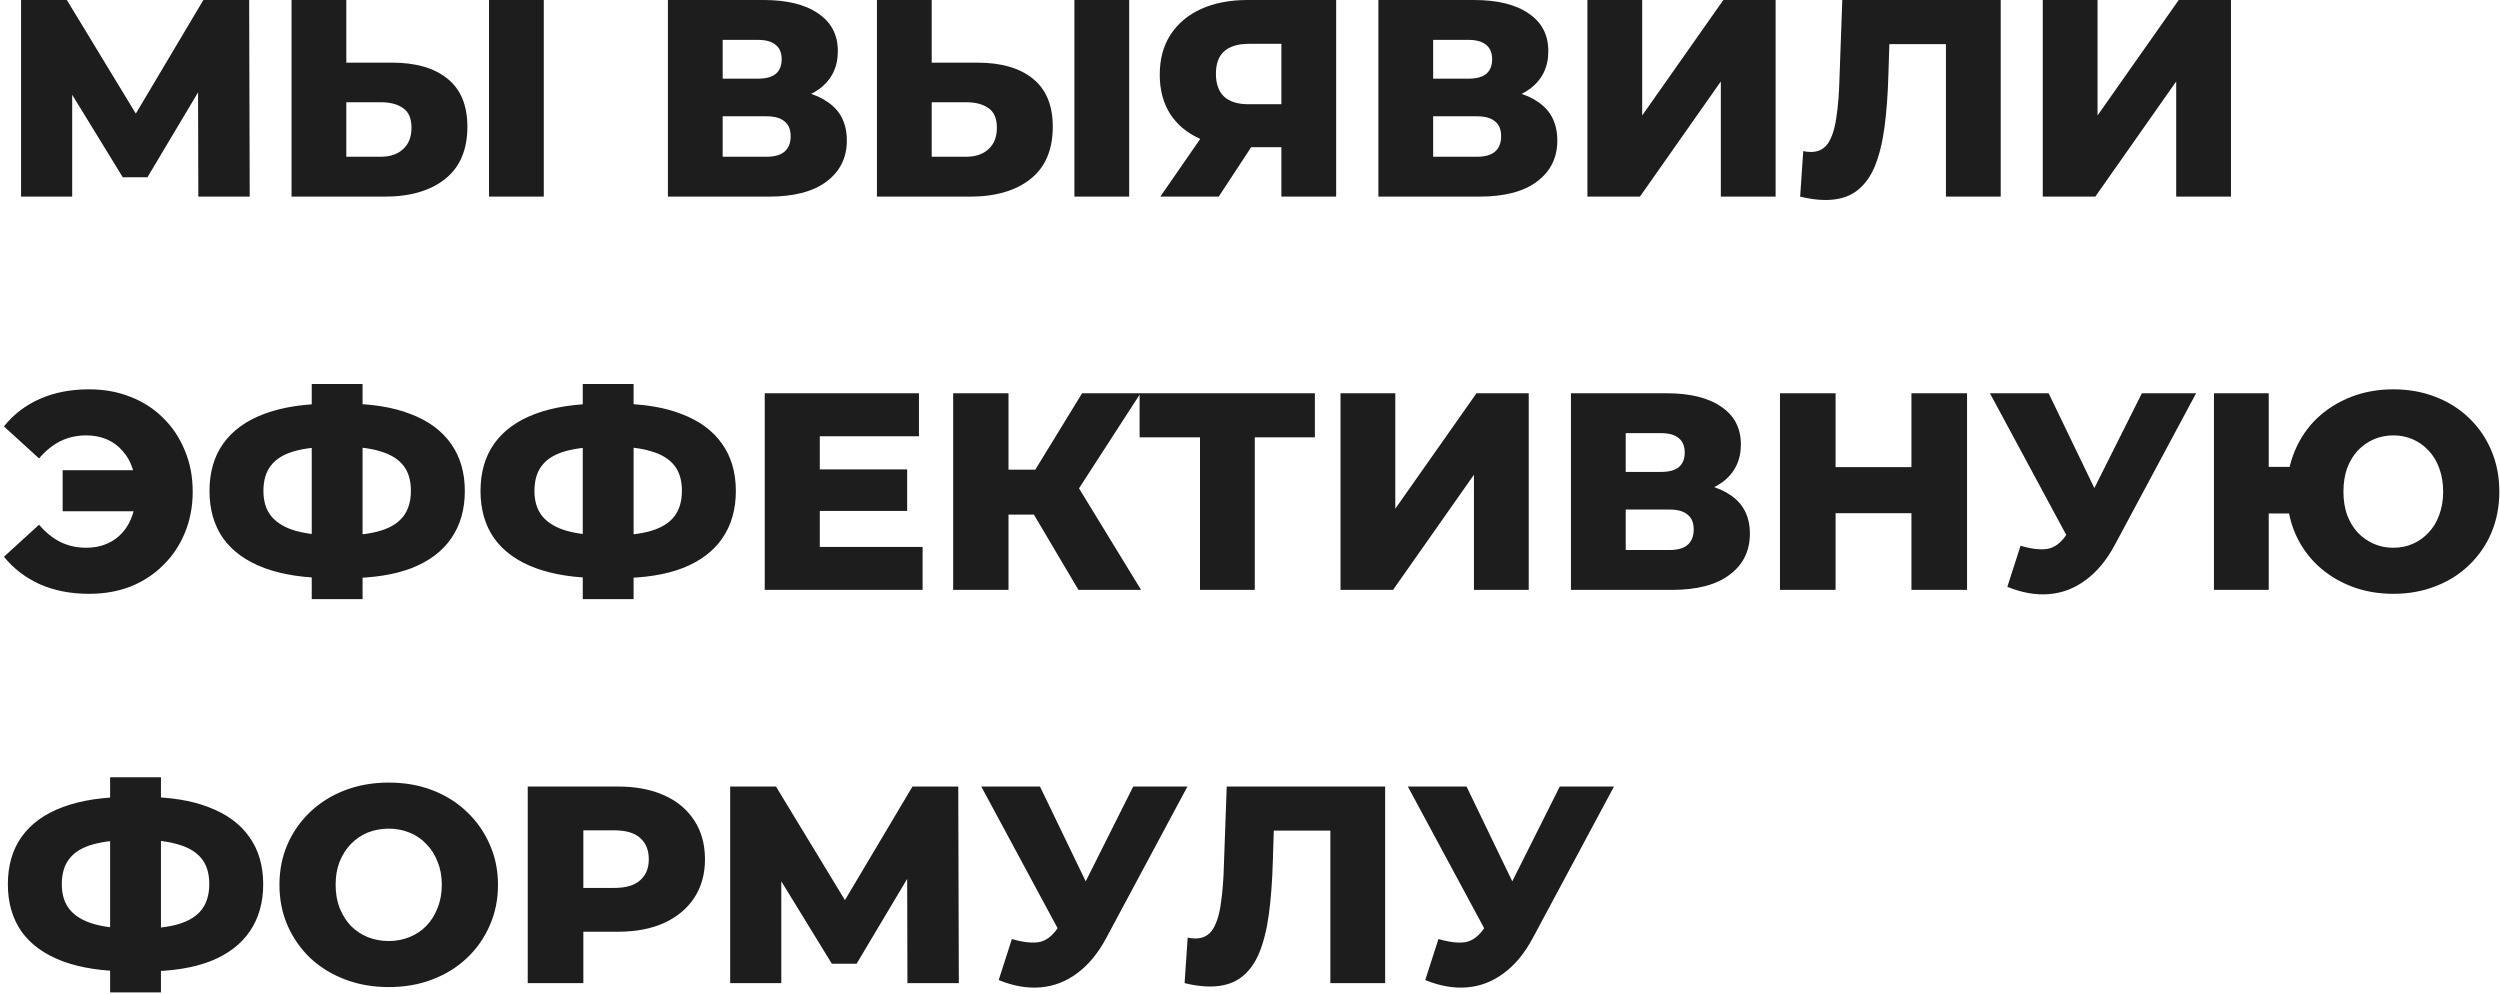 <?xml version="1.0" encoding="UTF-8"?> <svg xmlns="http://www.w3.org/2000/svg" width="445" height="177" viewBox="0 0 445 177" fill="none"> <path d="M3.75 35V-2.38419e-06H11.9L26.35 23.8H22.05L36.2 -2.38419e-06H44.35L44.45 35H35.3L35.25 13.85H36.8L26.25 31.55H21.85L11 13.85H12.85V35H3.75ZM69.745 11.15C74.011 11.15 77.311 12.1 79.644 14C82.011 15.9 83.195 18.75 83.195 22.55C83.195 26.65 81.878 29.75 79.245 31.85C76.611 33.95 73.011 35 68.445 35H51.895V-2.38419e-06H61.645V11.15H69.745ZM67.794 27.9C69.461 27.9 70.778 27.45 71.745 26.55C72.745 25.65 73.245 24.383 73.245 22.75C73.245 21.083 72.745 19.917 71.745 19.25C70.778 18.55 69.461 18.2 67.794 18.2H61.645V27.9H67.794ZM87.044 35V-2.38419e-06H96.794V35H87.044ZM118.887 35V-2.38419e-06H135.887C140.087 -2.38419e-06 143.337 0.8 145.637 2.4C147.97 3.967 149.137 6.2 149.137 9.1C149.137 11.933 148.053 14.167 145.887 15.8C143.72 17.4 140.82 18.2 137.187 18.2L138.187 15.85C142.12 15.85 145.187 16.633 147.387 18.2C149.62 19.733 150.737 22 150.737 25C150.737 28.067 149.537 30.5 147.137 32.3C144.77 34.1 141.337 35 136.837 35H118.887ZM128.637 27.9H136.437C137.87 27.9 138.937 27.6 139.637 27C140.37 26.367 140.737 25.45 140.737 24.25C140.737 23.05 140.37 22.167 139.637 21.6C138.937 21 137.87 20.7 136.437 20.7H128.637V27.9ZM128.637 14H134.937C136.337 14 137.387 13.717 138.087 13.15C138.787 12.55 139.137 11.683 139.137 10.55C139.137 9.417 138.787 8.567 138.087 8C137.387 7.4 136.337 7.1 134.937 7.1H128.637V14ZM173.944 11.15C178.21 11.15 181.51 12.1 183.844 14C186.21 15.9 187.394 18.75 187.394 22.55C187.394 26.65 186.077 29.75 183.444 31.85C180.81 33.95 177.21 35 172.644 35H156.094V-2.38419e-06H165.844V11.15H173.944ZM171.994 27.9C173.66 27.9 174.977 27.45 175.944 26.55C176.944 25.65 177.444 24.383 177.444 22.75C177.444 21.083 176.944 19.917 175.944 19.25C174.977 18.55 173.66 18.2 171.994 18.2H165.844V27.9H171.994ZM191.244 35V-2.38419e-06H200.994V35H191.244ZM228.085 35V24.15L230.435 26.2H221.585C218.452 26.2 215.752 25.683 213.485 24.65C211.218 23.617 209.468 22.133 208.235 20.2C207.035 18.267 206.435 15.967 206.435 13.3C206.435 10.533 207.068 8.167 208.335 6.2C209.635 4.2 211.452 2.667 213.785 1.6C216.152 0.533 218.918 -2.38419e-06 222.085 -2.38419e-06H237.835V35H228.085ZM206.535 35L215.285 22.35H225.235L216.935 35H206.535ZM228.085 21V5.35L230.435 7.8H222.285C220.352 7.8 218.885 8.25 217.885 9.15C216.918 10.017 216.435 11.35 216.435 13.15C216.435 14.917 216.918 16.267 217.885 17.2C218.885 18.1 220.318 18.55 222.185 18.55H230.435L228.085 21ZM245.352 35V-2.38419e-06H262.352C266.552 -2.38419e-06 269.802 0.8 272.102 2.4C274.435 3.967 275.602 6.2 275.602 9.1C275.602 11.933 274.518 14.167 272.352 15.8C270.185 17.4 267.285 18.2 263.652 18.2L264.652 15.85C268.585 15.85 271.652 16.633 273.852 18.2C276.085 19.733 277.202 22 277.202 25C277.202 28.067 276.002 30.5 273.602 32.3C271.235 34.1 267.802 35 263.302 35H245.352ZM255.102 27.9H262.902C264.335 27.9 265.402 27.6 266.102 27C266.835 26.367 267.202 25.45 267.202 24.25C267.202 23.05 266.835 22.167 266.102 21.6C265.402 21 264.335 20.7 262.902 20.7H255.102V27.9ZM255.102 14H261.402C262.802 14 263.852 13.717 264.552 13.15C265.252 12.55 265.602 11.683 265.602 10.55C265.602 9.417 265.252 8.567 264.552 8C263.852 7.4 262.802 7.1 261.402 7.1H255.102V14ZM282.559 35V-2.38419e-06H292.309V20.55L306.759 -2.38419e-06H316.059V35H306.309V14.5L291.909 35H282.559ZM324.927 35.6C324.26 35.6 323.543 35.55 322.777 35.45C322.043 35.35 321.26 35.2 320.427 35L320.977 26.9C321.443 27 321.893 27.05 322.327 27.05C323.693 27.05 324.727 26.517 325.427 25.45C326.127 24.35 326.61 22.817 326.877 20.85C327.177 18.883 327.36 16.583 327.427 13.95L327.927 -2.38419e-06H356.127V35H346.377V5.65L348.527 7.85H334.377L336.377 5.55L336.127 13.55C336.027 16.95 335.793 20.017 335.427 22.75C335.06 25.45 334.477 27.767 333.677 29.7C332.877 31.6 331.76 33.067 330.327 34.1C328.927 35.1 327.127 35.6 324.927 35.6ZM363.613 35V-2.38419e-06H373.363V20.55L387.813 -2.38419e-06H397.113V35H387.363V14.5L372.963 35H363.613ZM11.15 91V83.7H27.65V91H11.15ZM15.85 69.3C18.55 69.3 21.017 69.75 23.25 70.65C25.483 71.517 27.417 72.767 29.05 74.4C30.717 76.033 32 77.967 32.9 80.2C33.833 82.4 34.3 84.833 34.3 87.5C34.3 90.167 33.833 92.617 32.9 94.85C32 97.05 30.717 98.967 29.05 100.6C27.417 102.233 25.483 103.5 23.25 104.4C21.017 105.267 18.55 105.7 15.85 105.7C12.583 105.7 9.667 105.133 7.1 104C4.533 102.833 2.4 101.2 0.7 99.1L6.95 93.4C8.083 94.733 9.333 95.75 10.7 96.45C12.1 97.15 13.65 97.5 15.35 97.5C16.683 97.5 17.9 97.267 19 96.8C20.1 96.333 21.033 95.667 21.8 94.8C22.6 93.9 23.2 92.833 23.6 91.6C24.033 90.367 24.25 89 24.25 87.5C24.25 86 24.033 84.633 23.6 83.4C23.2 82.167 22.6 81.117 21.8 80.25C21.033 79.35 20.1 78.667 19 78.2C17.9 77.733 16.683 77.5 15.35 77.5C13.65 77.5 12.1 77.85 10.7 78.55C9.333 79.25 8.083 80.267 6.95 81.6L0.7 75.9C2.4 73.767 4.533 72.133 7.1 71C9.667 69.867 12.583 69.3 15.85 69.3ZM58.889 102.9C54.222 102.9 50.272 102.3 47.039 101.1C43.839 99.9 41.405 98.15 39.739 95.85C38.105 93.517 37.289 90.7 37.289 87.4C37.289 84.067 38.105 81.25 39.739 78.95C41.405 76.617 43.855 74.85 47.089 73.65C50.322 72.45 54.272 71.85 58.939 71.85C59.005 71.85 59.222 71.85 59.589 71.85C59.989 71.85 60.389 71.85 60.789 71.85C61.189 71.85 61.405 71.85 61.439 71.85C66.072 71.85 69.955 72.467 73.089 73.7C76.255 74.9 78.655 76.667 80.289 79C81.922 81.3 82.739 84.1 82.739 87.4C82.739 90.667 81.939 93.467 80.339 95.8C78.772 98.1 76.439 99.867 73.339 101.1C70.239 102.3 66.422 102.9 61.889 102.9C61.822 102.9 61.555 102.9 61.089 102.9C60.622 102.9 60.172 102.9 59.739 102.9C59.305 102.9 59.022 102.9 58.889 102.9ZM59.789 95.3C59.889 95.3 60.039 95.3 60.239 95.3C60.472 95.3 60.639 95.3 60.739 95.3C63.605 95.3 65.955 95.017 67.789 94.45C69.622 93.883 70.972 93.017 71.839 91.85C72.705 90.683 73.139 89.183 73.139 87.35C73.139 85.483 72.689 83.983 71.789 82.85C70.889 81.717 69.539 80.883 67.739 80.35C65.939 79.783 63.639 79.5 60.839 79.5C60.739 79.5 60.572 79.5 60.339 79.5C60.139 79.5 59.955 79.5 59.789 79.5C56.789 79.5 54.339 79.767 52.439 80.3C50.539 80.833 49.139 81.683 48.239 82.85C47.339 83.983 46.889 85.5 46.889 87.4C46.889 89.267 47.372 90.783 48.339 91.95C49.339 93.117 50.789 93.967 52.689 94.5C54.622 95.033 56.989 95.3 59.789 95.3ZM55.489 106.65V68.35H64.539V106.65H55.489ZM107.131 102.9C102.464 102.9 98.514 102.3 95.281 101.1C92.081 99.9 89.647 98.15 87.981 95.85C86.347 93.517 85.531 90.7 85.531 87.4C85.531 84.067 86.347 81.25 87.981 78.95C89.647 76.617 92.097 74.85 95.331 73.65C98.564 72.45 102.514 71.85 107.181 71.85C107.248 71.85 107.464 71.85 107.831 71.85C108.231 71.85 108.631 71.85 109.031 71.85C109.431 71.85 109.648 71.85 109.681 71.85C114.314 71.85 118.198 72.467 121.331 73.7C124.498 74.9 126.898 76.667 128.531 79C130.164 81.3 130.981 84.1 130.981 87.4C130.981 90.667 130.181 93.467 128.581 95.8C127.014 98.1 124.681 99.867 121.581 101.1C118.481 102.3 114.664 102.9 110.131 102.9C110.064 102.9 109.798 102.9 109.331 102.9C108.864 102.9 108.414 102.9 107.981 102.9C107.548 102.9 107.264 102.9 107.131 102.9ZM108.031 95.3C108.131 95.3 108.281 95.3 108.481 95.3C108.714 95.3 108.881 95.3 108.981 95.3C111.848 95.3 114.198 95.017 116.031 94.45C117.864 93.883 119.214 93.017 120.081 91.85C120.948 90.683 121.381 89.183 121.381 87.35C121.381 85.483 120.931 83.983 120.031 82.85C119.131 81.717 117.781 80.883 115.981 80.35C114.181 79.783 111.881 79.5 109.081 79.5C108.981 79.5 108.814 79.5 108.581 79.5C108.381 79.5 108.198 79.5 108.031 79.5C105.031 79.5 102.581 79.767 100.681 80.3C98.781 80.833 97.381 81.683 96.481 82.85C95.581 83.983 95.131 85.5 95.131 87.4C95.131 89.267 95.614 90.783 96.581 91.95C97.581 93.117 99.031 93.967 100.931 94.5C102.864 95.033 105.231 95.3 108.031 95.3ZM103.731 106.65V68.35H112.781V106.65H103.731ZM145.223 83.55H161.473V90.95H145.223V83.55ZM145.923 97.35H164.223V105H136.123V70H163.573V77.65H145.923V97.35ZM191.963 105L182.113 88.35L190.063 83.65L203.113 105H191.963ZM169.663 105V70H179.513V105H169.663ZM176.663 91.6V83.6H189.363V91.6H176.663ZM191.013 88.55L181.863 87.55L192.613 70H203.013L191.013 88.55ZM213.6 105V75.65L215.8 77.85H202.85V70H234.05V77.85H221.15L223.35 75.65V105H213.6ZM238.613 105V70H248.363V90.55L262.813 70H272.113V105H262.363V84.5L247.963 105H238.613ZM279.629 105V70H296.629C300.829 70 304.079 70.8 306.379 72.4C308.712 73.967 309.879 76.2 309.879 79.1C309.879 81.933 308.796 84.167 306.629 85.8C304.462 87.4 301.562 88.2 297.929 88.2L298.929 85.85C302.862 85.85 305.929 86.633 308.129 88.2C310.362 89.733 311.479 92 311.479 95C311.479 98.067 310.279 100.5 307.879 102.3C305.512 104.1 302.079 105 297.579 105H279.629ZM289.379 97.9H297.179C298.612 97.9 299.679 97.6 300.379 97C301.112 96.367 301.479 95.45 301.479 94.25C301.479 93.05 301.112 92.167 300.379 91.6C299.679 91 298.612 90.7 297.179 90.7H289.379V97.9ZM289.379 84H295.679C297.079 84 298.129 83.717 298.829 83.15C299.529 82.55 299.879 81.683 299.879 80.55C299.879 79.417 299.529 78.567 298.829 78C298.129 77.4 297.079 77.1 295.679 77.1H289.379V84ZM340.236 70H350.136V105H340.236V70ZM326.736 105H316.836V70H326.736V105ZM340.936 91.35H326.036V83.15H340.936V91.35ZM359.656 97.15C361.623 97.717 363.223 97.9 364.456 97.7C365.723 97.467 366.84 96.633 367.806 95.2L369.506 92.7L370.356 91.75L381.256 70H390.906L376.406 97.05C374.973 99.717 373.256 101.783 371.256 103.25C369.29 104.717 367.123 105.55 364.756 105.75C362.39 105.95 359.906 105.517 357.306 104.45L359.656 97.15ZM370.206 99.7L354.206 70H364.656L375.606 92.7L370.206 99.7ZM394.082 105V70H403.832V83.1H412.882V91.4H403.832V105H394.082ZM426.032 105.7C423.299 105.7 420.782 105.25 418.482 104.35C416.182 103.45 414.165 102.183 412.432 100.55C410.732 98.917 409.415 97 408.482 94.8C407.549 92.567 407.082 90.133 407.082 87.5C407.082 84.867 407.549 82.45 408.482 80.25C409.415 78.017 410.732 76.083 412.432 74.45C414.165 72.817 416.182 71.55 418.482 70.65C420.782 69.75 423.299 69.3 426.032 69.3C428.732 69.3 431.232 69.75 433.532 70.65C435.865 71.55 437.865 72.817 439.532 74.45C441.232 76.083 442.549 78.017 443.482 80.25C444.415 82.45 444.882 84.867 444.882 87.5C444.882 90.133 444.415 92.567 443.482 94.8C442.549 97 441.232 98.917 439.532 100.55C437.865 102.183 435.865 103.45 433.532 104.35C431.232 105.25 428.732 105.7 426.032 105.7ZM425.982 97.5C427.249 97.5 428.415 97.267 429.482 96.8C430.549 96.333 431.482 95.667 432.282 94.8C433.115 93.933 433.749 92.883 434.182 91.65C434.649 90.417 434.882 89.033 434.882 87.5C434.882 85.967 434.649 84.583 434.182 83.35C433.749 82.117 433.115 81.067 432.282 80.2C431.482 79.333 430.549 78.667 429.482 78.2C428.415 77.733 427.265 77.5 426.032 77.5C424.765 77.5 423.599 77.733 422.532 78.2C421.465 78.667 420.515 79.333 419.682 80.2C418.882 81.067 418.249 82.117 417.782 83.35C417.349 84.583 417.132 85.967 417.132 87.5C417.132 89.033 417.349 90.417 417.782 91.65C418.249 92.883 418.882 93.933 419.682 94.8C420.515 95.667 421.465 96.333 422.532 96.8C423.599 97.267 424.749 97.5 425.982 97.5ZM23 172.9C18.333 172.9 14.383 172.3 11.15 171.1C7.95 169.9 5.517 168.15 3.85 165.85C2.217 163.517 1.4 160.7 1.4 157.4C1.4 154.067 2.217 151.25 3.85 148.95C5.517 146.617 7.967 144.85 11.2 143.65C14.433 142.45 18.383 141.85 23.05 141.85C23.117 141.85 23.333 141.85 23.7 141.85C24.1 141.85 24.5 141.85 24.9 141.85C25.3 141.85 25.517 141.85 25.55 141.85C30.183 141.85 34.067 142.467 37.2 143.7C40.367 144.9 42.767 146.667 44.4 149C46.033 151.3 46.85 154.1 46.85 157.4C46.85 160.667 46.05 163.467 44.45 165.8C42.883 168.1 40.55 169.867 37.45 171.1C34.35 172.3 30.533 172.9 26 172.9C25.933 172.9 25.667 172.9 25.2 172.9C24.733 172.9 24.283 172.9 23.85 172.9C23.417 172.9 23.133 172.9 23 172.9ZM23.9 165.3C24 165.3 24.15 165.3 24.35 165.3C24.583 165.3 24.75 165.3 24.85 165.3C27.717 165.3 30.067 165.017 31.9 164.45C33.733 163.883 35.083 163.017 35.95 161.85C36.817 160.683 37.25 159.183 37.25 157.35C37.25 155.483 36.8 153.983 35.9 152.85C35 151.717 33.65 150.883 31.85 150.35C30.05 149.783 27.75 149.5 24.95 149.5C24.85 149.5 24.683 149.5 24.45 149.5C24.25 149.5 24.067 149.5 23.9 149.5C20.9 149.5 18.45 149.767 16.55 150.3C14.65 150.833 13.25 151.683 12.35 152.85C11.45 153.983 11 155.5 11 157.4C11 159.267 11.483 160.783 12.45 161.95C13.45 163.117 14.9 163.967 16.8 164.5C18.733 165.033 21.1 165.3 23.9 165.3ZM19.6 176.65V138.35H28.65V176.65H19.6ZM69.192 175.7C66.392 175.7 63.809 175.25 61.442 174.35C59.075 173.45 57.009 172.183 55.242 170.55C53.509 168.883 52.159 166.95 51.192 164.75C50.225 162.55 49.742 160.133 49.742 157.5C49.742 154.867 50.225 152.45 51.192 150.25C52.159 148.05 53.509 146.133 55.242 144.5C57.009 142.833 59.075 141.55 61.442 140.65C63.809 139.75 66.392 139.3 69.192 139.3C72.025 139.3 74.609 139.75 76.942 140.65C79.309 141.55 81.359 142.833 83.092 144.5C84.826 146.133 86.175 148.05 87.142 150.25C88.142 152.45 88.642 154.867 88.642 157.5C88.642 160.133 88.142 162.567 87.142 164.8C86.175 167 84.826 168.917 83.092 170.55C81.359 172.183 79.309 173.45 76.942 174.35C74.609 175.25 72.025 175.7 69.192 175.7ZM69.192 167.5C70.525 167.5 71.759 167.267 72.892 166.8C74.059 166.333 75.059 165.667 75.892 164.8C76.759 163.9 77.425 162.833 77.892 161.6C78.392 160.367 78.642 159 78.642 157.5C78.642 155.967 78.392 154.6 77.892 153.4C77.425 152.167 76.759 151.117 75.892 150.25C75.059 149.35 74.059 148.667 72.892 148.2C71.759 147.733 70.525 147.5 69.192 147.5C67.859 147.5 66.609 147.733 65.442 148.2C64.309 148.667 63.309 149.35 62.442 150.25C61.609 151.117 60.942 152.167 60.442 153.4C59.975 154.6 59.742 155.967 59.742 157.5C59.742 159 59.975 160.367 60.442 161.6C60.942 162.833 61.609 163.9 62.442 164.8C63.309 165.667 64.309 166.333 65.442 166.8C66.609 167.267 67.859 167.5 69.192 167.5ZM93.936 175V140H109.936C113.136 140 115.886 140.517 118.186 141.55C120.519 142.583 122.319 144.083 123.586 146.05C124.852 147.983 125.486 150.283 125.486 152.95C125.486 155.583 124.852 157.867 123.586 159.8C122.319 161.733 120.519 163.233 118.186 164.3C115.886 165.333 113.136 165.85 109.936 165.85H99.436L103.836 161.55V175H93.936ZM103.836 162.6L99.436 158.05H109.336C111.402 158.05 112.936 157.6 113.936 156.7C114.969 155.8 115.486 154.55 115.486 152.95C115.486 151.317 114.969 150.05 113.936 149.15C112.936 148.25 111.402 147.8 109.336 147.8H99.436L103.836 143.25V162.6ZM129.971 175V140H138.121L152.571 163.8H148.271L162.421 140H170.571L170.671 175H161.521L161.471 153.85H163.021L152.471 171.55H148.071L137.221 153.85H139.071V175H129.971ZM180.115 167.15C182.082 167.717 183.682 167.9 184.915 167.7C186.182 167.467 187.299 166.633 188.265 165.2L189.965 162.7L190.815 161.75L201.715 140H211.365L196.865 167.05C195.432 169.717 193.715 171.783 191.715 173.25C189.749 174.717 187.582 175.55 185.215 175.75C182.849 175.95 180.365 175.517 177.765 174.45L180.115 167.15ZM190.665 169.7L174.665 140H185.115L196.065 162.7L190.665 169.7ZM215.356 175.6C214.69 175.6 213.973 175.55 213.206 175.45C212.473 175.35 211.69 175.2 210.856 175L211.406 166.9C211.873 167 212.323 167.05 212.756 167.05C214.123 167.05 215.156 166.517 215.856 165.45C216.556 164.35 217.04 162.817 217.306 160.85C217.606 158.883 217.79 156.583 217.856 153.95L218.356 140H246.556V175H236.806V145.65L238.956 147.85H224.806L226.806 145.55L226.556 153.55C226.456 156.95 226.223 160.017 225.856 162.75C225.49 165.45 224.906 167.767 224.106 169.7C223.306 171.6 222.19 173.067 220.756 174.1C219.356 175.1 217.556 175.6 215.356 175.6ZM256.043 167.15C258.01 167.717 259.61 167.9 260.843 167.7C262.11 167.467 263.226 166.633 264.193 165.2L265.893 162.7L266.743 161.75L277.643 140H287.293L272.793 167.05C271.36 169.717 269.643 171.783 267.643 173.25C265.676 174.717 263.51 175.55 261.143 175.75C258.776 175.95 256.293 175.517 253.693 174.45L256.043 167.15ZM266.593 169.7L250.593 140H261.043L271.993 162.7L266.593 169.7Z" fill="#1D1D1D"></path> </svg> 